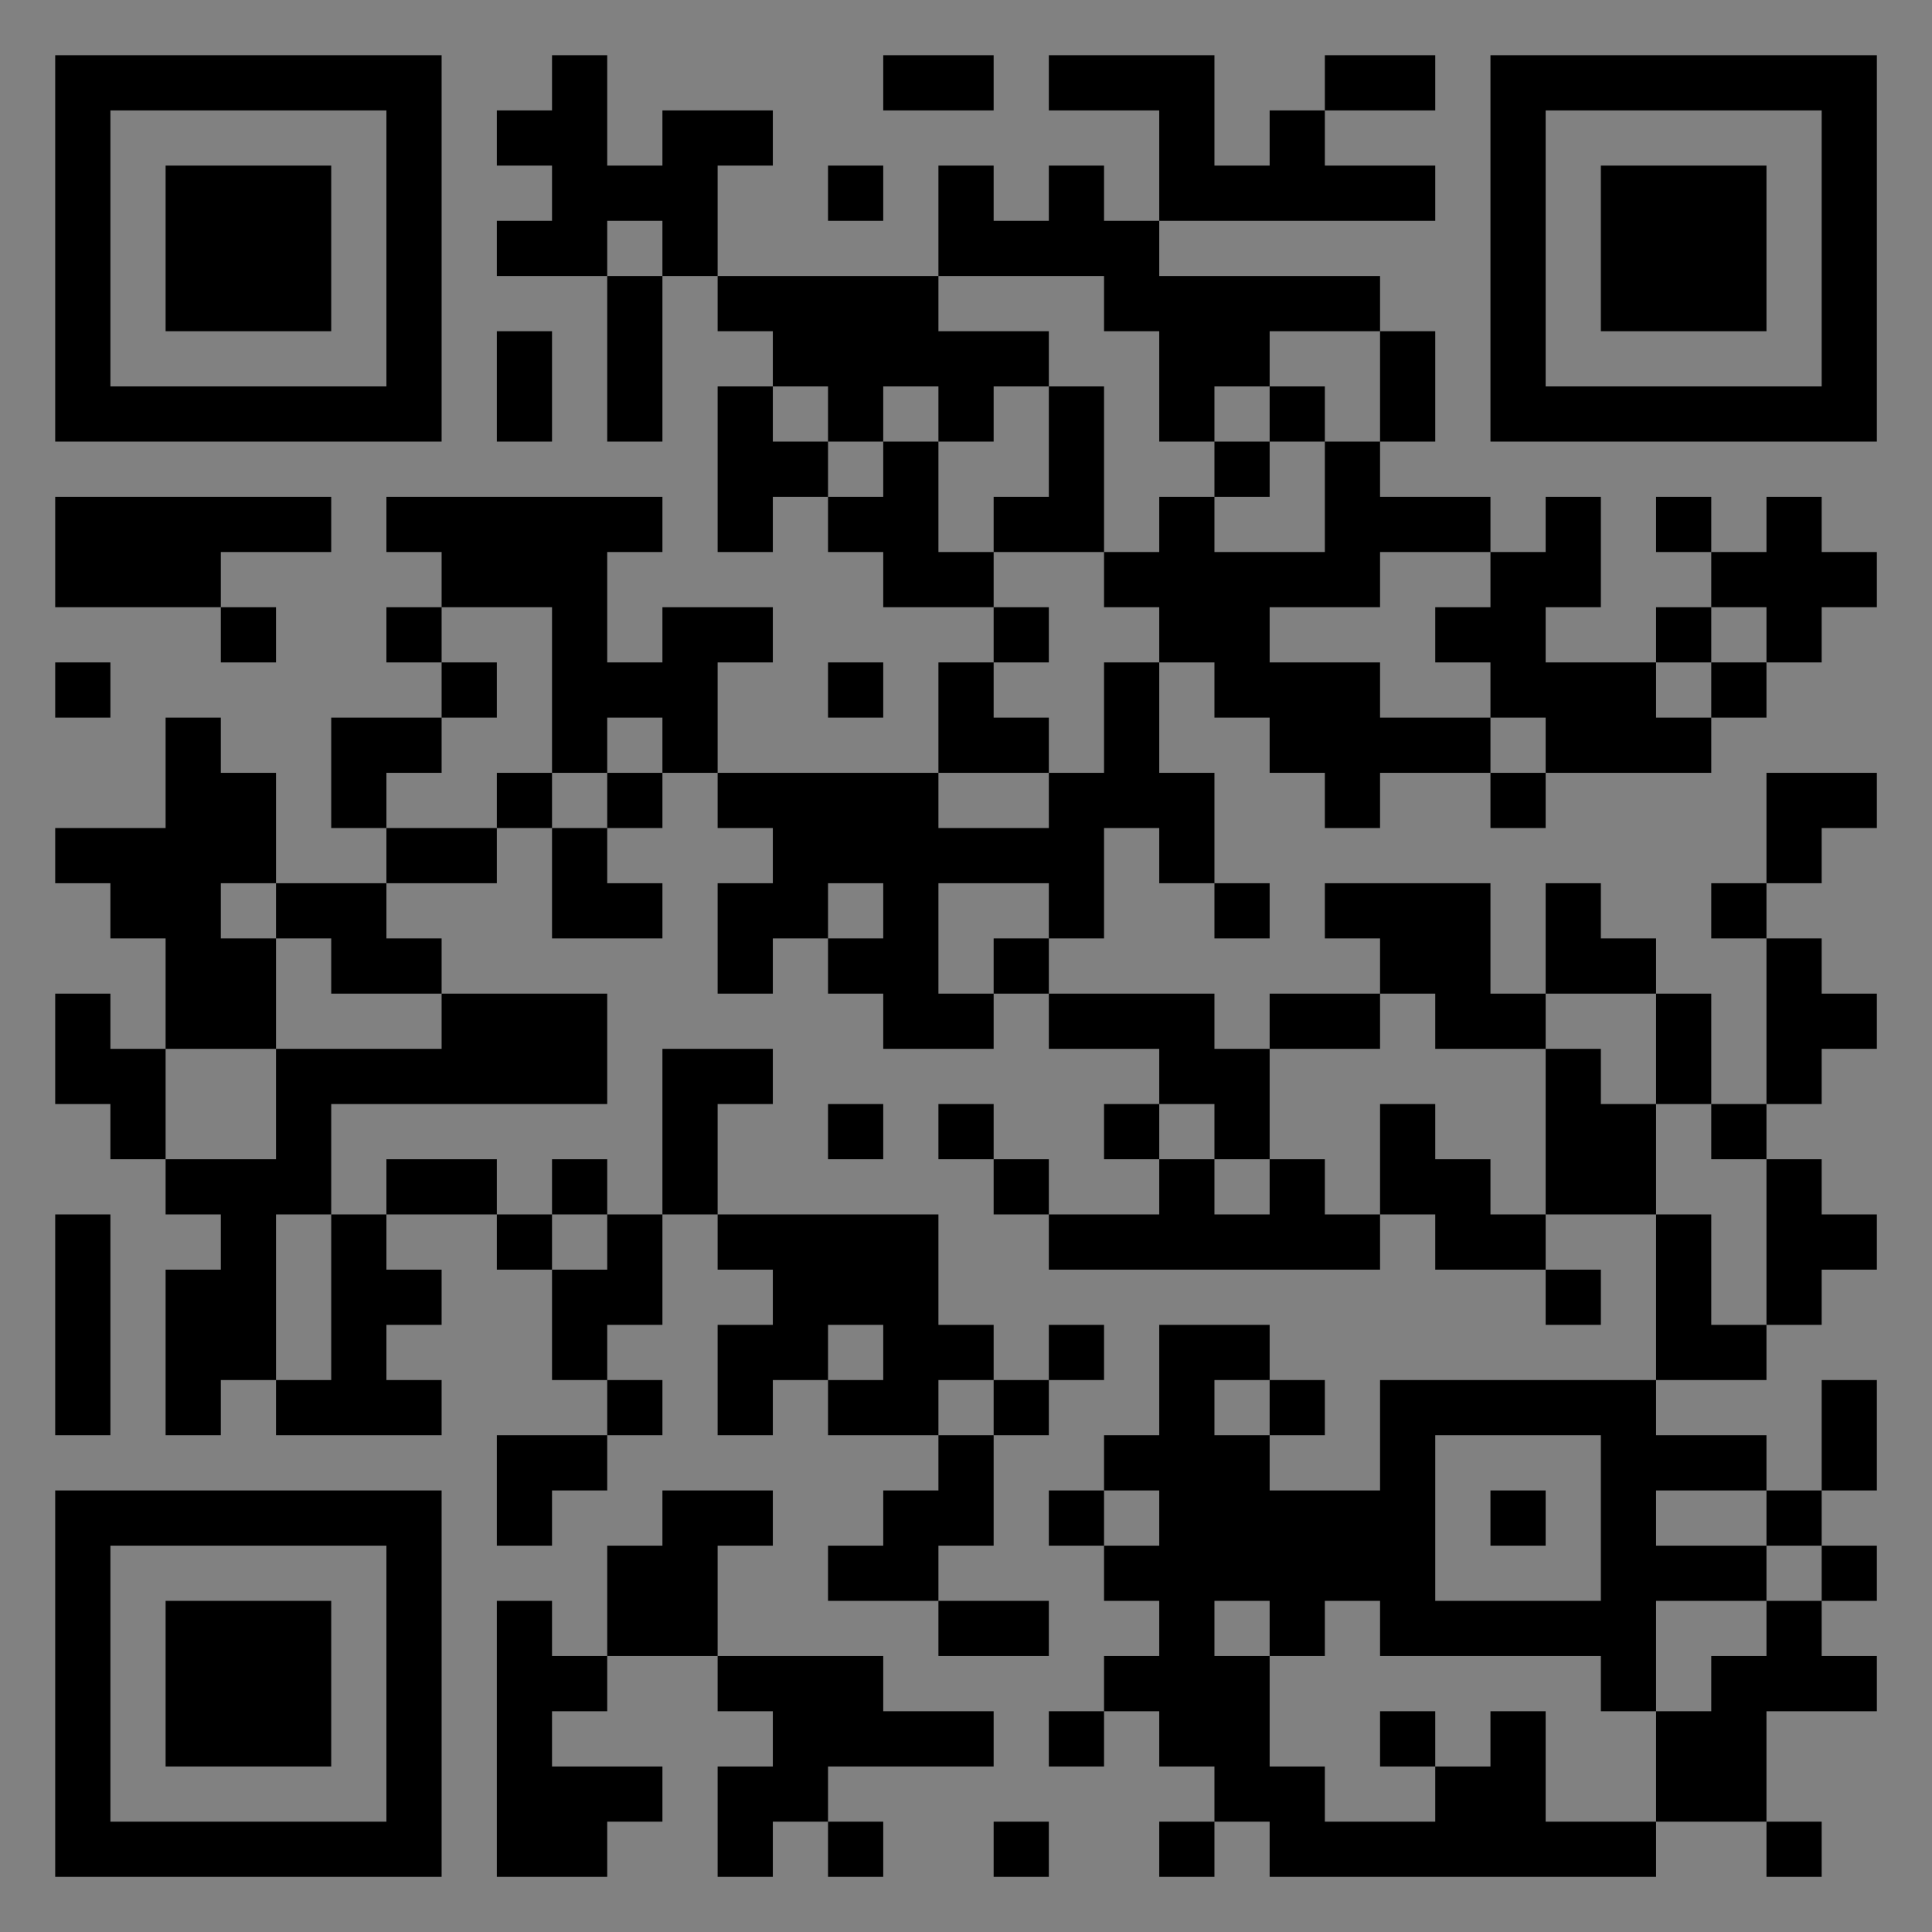 <?xml version="1.0" encoding="UTF-8"?>
<svg xmlns="http://www.w3.org/2000/svg" version="1.1" width="400" height="400" viewBox="0 0 400 400"><rect x="0" y="0" width="400" height="400" fill="#808080" stroke="none"/><rect x="0" y="0" width="400" height="400" fill="#ffffff" fill-opacity="0.01"/><g transform="scale(11.429)"><g transform="translate(1.000,1.000)"><path fill-rule="evenodd" d="M9 0L9 1L8 1L8 2L9 2L9 3L8 3L8 4L10 4L10 7L11 7L11 4L12 4L12 5L13 5L13 6L12 6L12 9L13 9L13 8L14 8L14 9L15 9L15 10L17 10L17 11L16 11L16 13L12 13L12 11L13 11L13 10L11 10L11 11L10 11L10 9L11 9L11 8L6 8L6 9L7 9L7 10L6 10L6 11L7 11L7 12L5 12L5 14L6 14L6 15L4 15L4 13L3 13L3 12L2 12L2 14L0 14L0 15L1 15L1 16L2 16L2 18L1 18L1 17L0 17L0 19L1 19L1 20L2 20L2 21L3 21L3 22L2 22L2 25L3 25L3 24L4 24L4 25L7 25L7 24L6 24L6 23L7 23L7 22L6 22L6 21L8 21L8 22L9 22L9 24L10 24L10 25L8 25L8 27L9 27L9 26L10 26L10 25L11 25L11 24L10 24L10 23L11 23L11 21L12 21L12 22L13 22L13 23L12 23L12 25L13 25L13 24L14 24L14 25L16 25L16 26L15 26L15 27L14 27L14 28L16 28L16 29L18 29L18 28L16 28L16 27L17 27L17 25L18 25L18 24L19 24L19 23L18 23L18 24L17 24L17 23L16 23L16 21L12 21L12 19L13 19L13 18L11 18L11 21L10 21L10 20L9 20L9 21L8 21L8 20L6 20L6 21L5 21L5 19L10 19L10 17L7 17L7 16L6 16L6 15L8 15L8 14L9 14L9 16L11 16L11 15L10 15L10 14L11 14L11 13L12 13L12 14L13 14L13 15L12 15L12 17L13 17L13 16L14 16L14 17L15 17L15 18L17 18L17 17L18 17L18 18L20 18L20 19L19 19L19 20L20 20L20 21L18 21L18 20L17 20L17 19L16 19L16 20L17 20L17 21L18 21L18 22L24 22L24 21L25 21L25 22L27 22L27 23L28 23L28 22L27 22L27 21L29 21L29 24L24 24L24 26L22 26L22 25L23 25L23 24L22 24L22 23L20 23L20 25L19 25L19 26L18 26L18 27L19 27L19 28L20 28L20 29L19 29L19 30L18 30L18 31L19 31L19 30L20 30L20 31L21 31L21 32L20 32L20 33L21 33L21 32L22 32L22 33L29 33L29 32L31 32L31 33L32 33L32 32L31 32L31 30L33 30L33 29L32 29L32 28L33 28L33 27L32 27L32 26L33 26L33 24L32 24L32 26L31 26L31 25L29 25L29 24L31 24L31 23L32 23L32 22L33 22L33 21L32 21L32 20L31 20L31 19L32 19L32 18L33 18L33 17L32 17L32 16L31 16L31 15L32 15L32 14L33 14L33 13L31 13L31 15L30 15L30 16L31 16L31 19L30 19L30 17L29 17L29 16L28 16L28 15L27 15L27 17L26 17L26 15L23 15L23 16L24 16L24 17L22 17L22 18L21 18L21 17L18 17L18 16L19 16L19 14L20 14L20 15L21 15L21 16L22 16L22 15L21 15L21 13L20 13L20 11L21 11L21 12L22 12L22 13L23 13L23 14L24 14L24 13L26 13L26 14L27 14L27 13L30 13L30 12L31 12L31 11L32 11L32 10L33 10L33 9L32 9L32 8L31 8L31 9L30 9L30 8L29 8L29 9L30 9L30 10L29 10L29 11L27 11L27 10L28 10L28 8L27 8L27 9L26 9L26 8L24 8L24 7L25 7L25 5L24 5L24 4L20 4L20 3L25 3L25 2L23 2L23 1L25 1L25 0L23 0L23 1L22 1L22 2L21 2L21 0L18 0L18 1L20 1L20 3L19 3L19 2L18 2L18 3L17 3L17 2L16 2L16 4L12 4L12 2L13 2L13 1L11 1L11 2L10 2L10 0ZM15 0L15 1L17 1L17 0ZM14 2L14 3L15 3L15 2ZM10 3L10 4L11 4L11 3ZM16 4L16 5L18 5L18 6L17 6L17 7L16 7L16 6L15 6L15 7L14 7L14 6L13 6L13 7L14 7L14 8L15 8L15 7L16 7L16 9L17 9L17 10L18 10L18 11L17 11L17 12L18 12L18 13L16 13L16 14L18 14L18 13L19 13L19 11L20 11L20 10L19 10L19 9L20 9L20 8L21 8L21 9L23 9L23 7L24 7L24 5L22 5L22 6L21 6L21 7L20 7L20 5L19 5L19 4ZM8 5L8 7L9 7L9 5ZM18 6L18 8L17 8L17 9L19 9L19 6ZM22 6L22 7L21 7L21 8L22 8L22 7L23 7L23 6ZM0 8L0 10L3 10L3 11L4 11L4 10L3 10L3 9L5 9L5 8ZM24 9L24 10L22 10L22 11L24 11L24 12L26 12L26 13L27 13L27 12L26 12L26 11L25 11L25 10L26 10L26 9ZM7 10L7 11L8 11L8 12L7 12L7 13L6 13L6 14L8 14L8 13L9 13L9 14L10 14L10 13L11 13L11 12L10 12L10 13L9 13L9 10ZM30 10L30 11L29 11L29 12L30 12L30 11L31 11L31 10ZM0 11L0 12L1 12L1 11ZM14 11L14 12L15 12L15 11ZM3 15L3 16L4 16L4 18L2 18L2 20L4 20L4 18L7 18L7 17L5 17L5 16L4 16L4 15ZM14 15L14 16L15 16L15 15ZM16 15L16 17L17 17L17 16L18 16L18 15ZM24 17L24 18L22 18L22 20L21 20L21 19L20 19L20 20L21 20L21 21L22 21L22 20L23 20L23 21L24 21L24 19L25 19L25 20L26 20L26 21L27 21L27 18L28 18L28 19L29 19L29 21L30 21L30 23L31 23L31 20L30 20L30 19L29 19L29 17L27 17L27 18L25 18L25 17ZM14 19L14 20L15 20L15 19ZM0 21L0 25L1 25L1 21ZM4 21L4 24L5 24L5 21ZM9 21L9 22L10 22L10 21ZM14 23L14 24L15 24L15 23ZM16 24L16 25L17 25L17 24ZM21 24L21 25L22 25L22 24ZM25 25L25 28L28 28L28 25ZM11 26L11 27L10 27L10 29L9 29L9 28L8 28L8 33L10 33L10 32L11 32L11 31L9 31L9 30L10 30L10 29L12 29L12 30L13 30L13 31L12 31L12 33L13 33L13 32L14 32L14 33L15 33L15 32L14 32L14 31L17 31L17 30L15 30L15 29L12 29L12 27L13 27L13 26ZM19 26L19 27L20 27L20 26ZM26 26L26 27L27 27L27 26ZM29 26L29 27L31 27L31 28L29 28L29 30L28 30L28 29L24 29L24 28L23 28L23 29L22 29L22 28L21 28L21 29L22 29L22 31L23 31L23 32L25 32L25 31L26 31L26 30L27 30L27 32L29 32L29 30L30 30L30 29L31 29L31 28L32 28L32 27L31 27L31 26ZM24 30L24 31L25 31L25 30ZM17 32L17 33L18 33L18 32ZM0 0L0 7L7 7L7 0ZM1 1L1 6L6 6L6 1ZM2 2L2 5L5 5L5 2ZM33 0L26 0L26 7L33 7ZM32 1L27 1L27 6L32 6ZM31 2L28 2L28 5L31 5ZM0 33L7 33L7 26L0 26ZM1 32L6 32L6 27L1 27ZM2 31L5 31L5 28L2 28Z" fill="#000000"/></g></g></svg>
